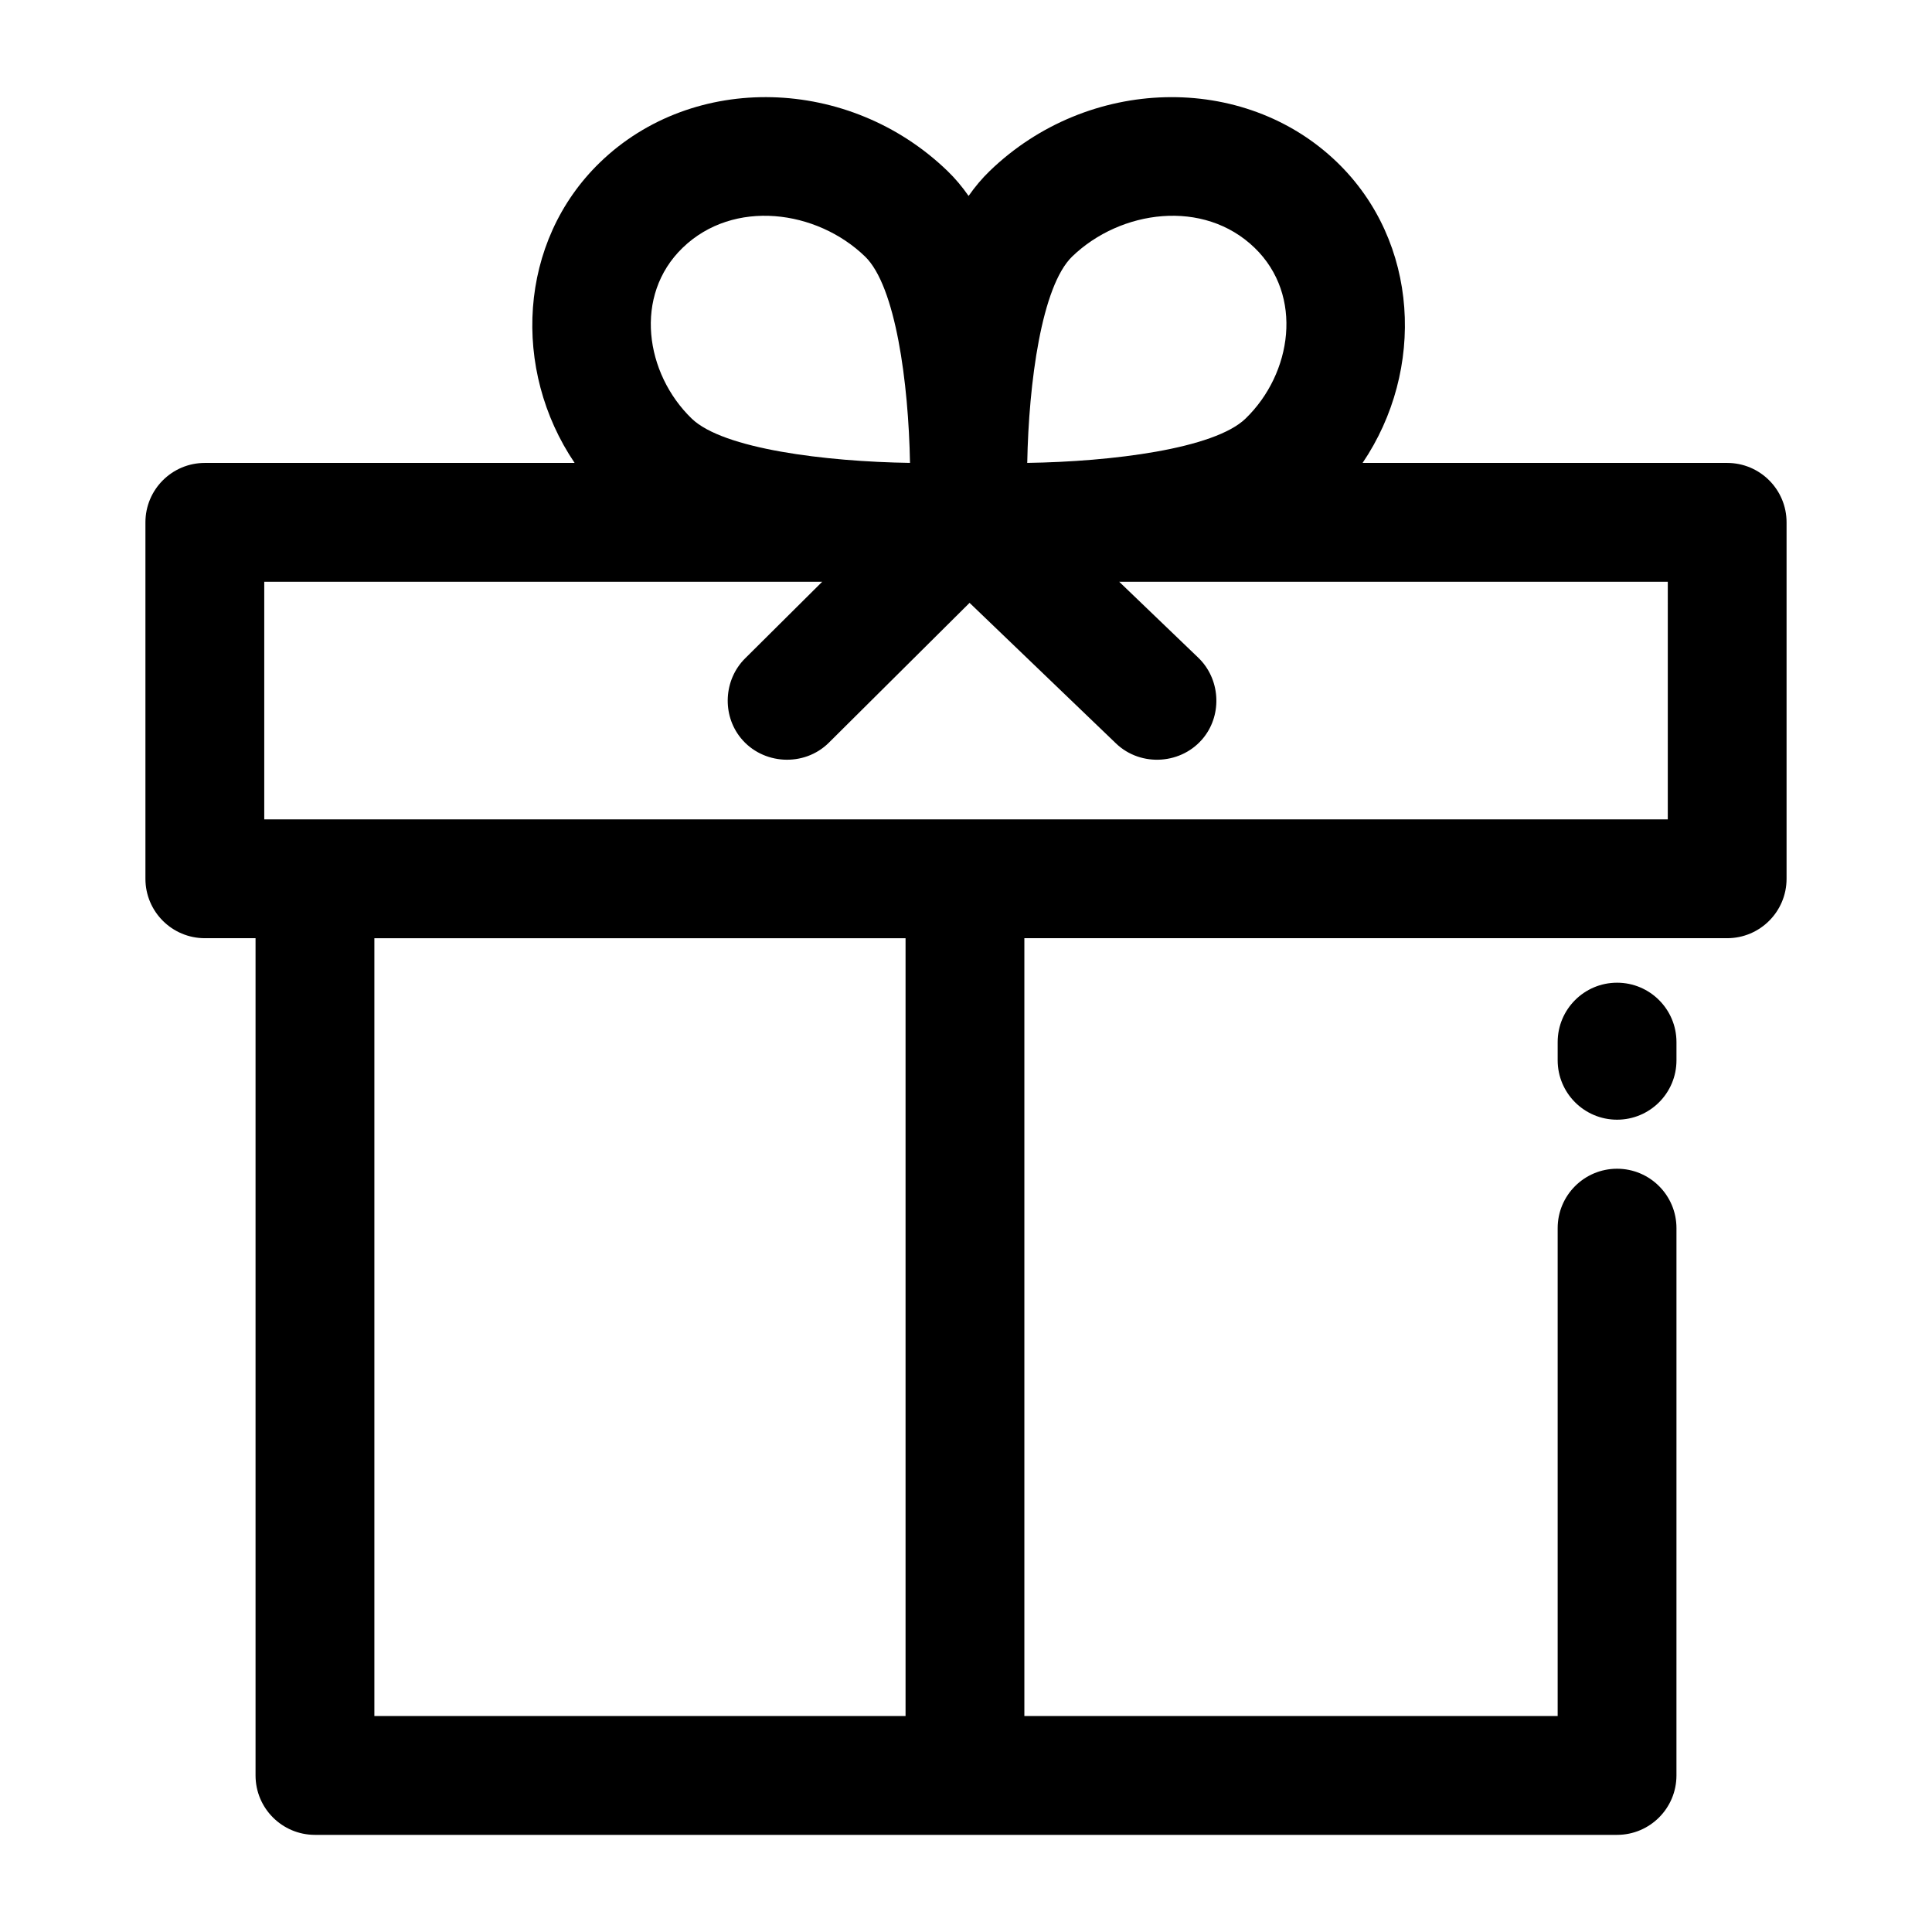 <?xml version="1.0" encoding="UTF-8"?>
<!-- Uploaded to: ICON Repo, www.iconrepo.com, Generator: ICON Repo Mixer Tools -->
<svg fill="#000000" width="800px" height="800px" version="1.1" viewBox="144 144 512 512" xmlns="http://www.w3.org/2000/svg">
 <g>
  <path d="m572.54 440.73c-8.695 0-15.742-7.051-15.742-15.746v-4.812c0-8.695 7.047-15.746 15.742-15.746 8.695 0 15.742 7.051 15.742 15.746v4.812c0.004 8.695-7.047 15.746-15.742 15.746z"/>
  <path d="m601.72 266.68h-96.621c16.672-24.641 15.027-58.613-6.734-79.656-24.734-23.918-66.055-22.875-92.109 2.316-2 1.934-3.856 4.133-5.57 6.586-1.711-2.453-3.562-4.652-5.562-6.586-26.055-25.195-67.375-26.238-92.109-2.316-21.762 21.043-23.406 55.016-6.734 79.656h-98c-8.695 0-15.742 7.051-15.742 15.746v94.461c0 8.695 7.051 15.746 15.742 15.746h13.441v221.88c0 8.695 7.051 15.746 15.742 15.746h345.07c8.695 0 15.742-7.051 15.742-15.746l0.004-145.04c0-8.695-7.047-15.746-15.742-15.746-8.695 0-15.742 7.051-15.742 15.746v129.29h-141.33v-206.13h186.25c8.695 0 15.742-7.051 15.742-15.746v-94.461c0.004-8.699-7.047-15.746-15.742-15.746zm-125.24-57.016c13.074 12.645 9.922 33.352-2.398 45.266-8.32 8.043-35.512 11.41-57.852 11.742 0.387-21.258 3.812-46.855 11.91-54.691 12.828-12.375 34.832-15.379 48.34-2.316zm-151.57 0c13.496-13.051 35.523-10.07 48.336 2.316 8.102 7.832 11.527 33.434 11.914 54.691-22.34-0.336-49.535-3.699-57.852-11.742-12.324-11.918-15.477-32.621-2.398-45.266 5.918-5.727-5.531 5.348 0 0 5.918-5.727-5.531 5.348 0 0zm59.07 389.1h-140.77v-206.13h140.77zm202-237.62h-371.95v-62.969h147.86l-20.441 20.316c-5.648 5.617-6.164 14.879-1.148 21.07 5.789 7.148 16.809 7.762 23.344 1.27l37.301-37.07 38.805 37.258c6.633 6.367 17.613 5.582 23.289-1.633 4.938-6.277 4.281-15.555-1.48-21.086l-20.957-20.125h145.38z"/>
 </g>
</svg>